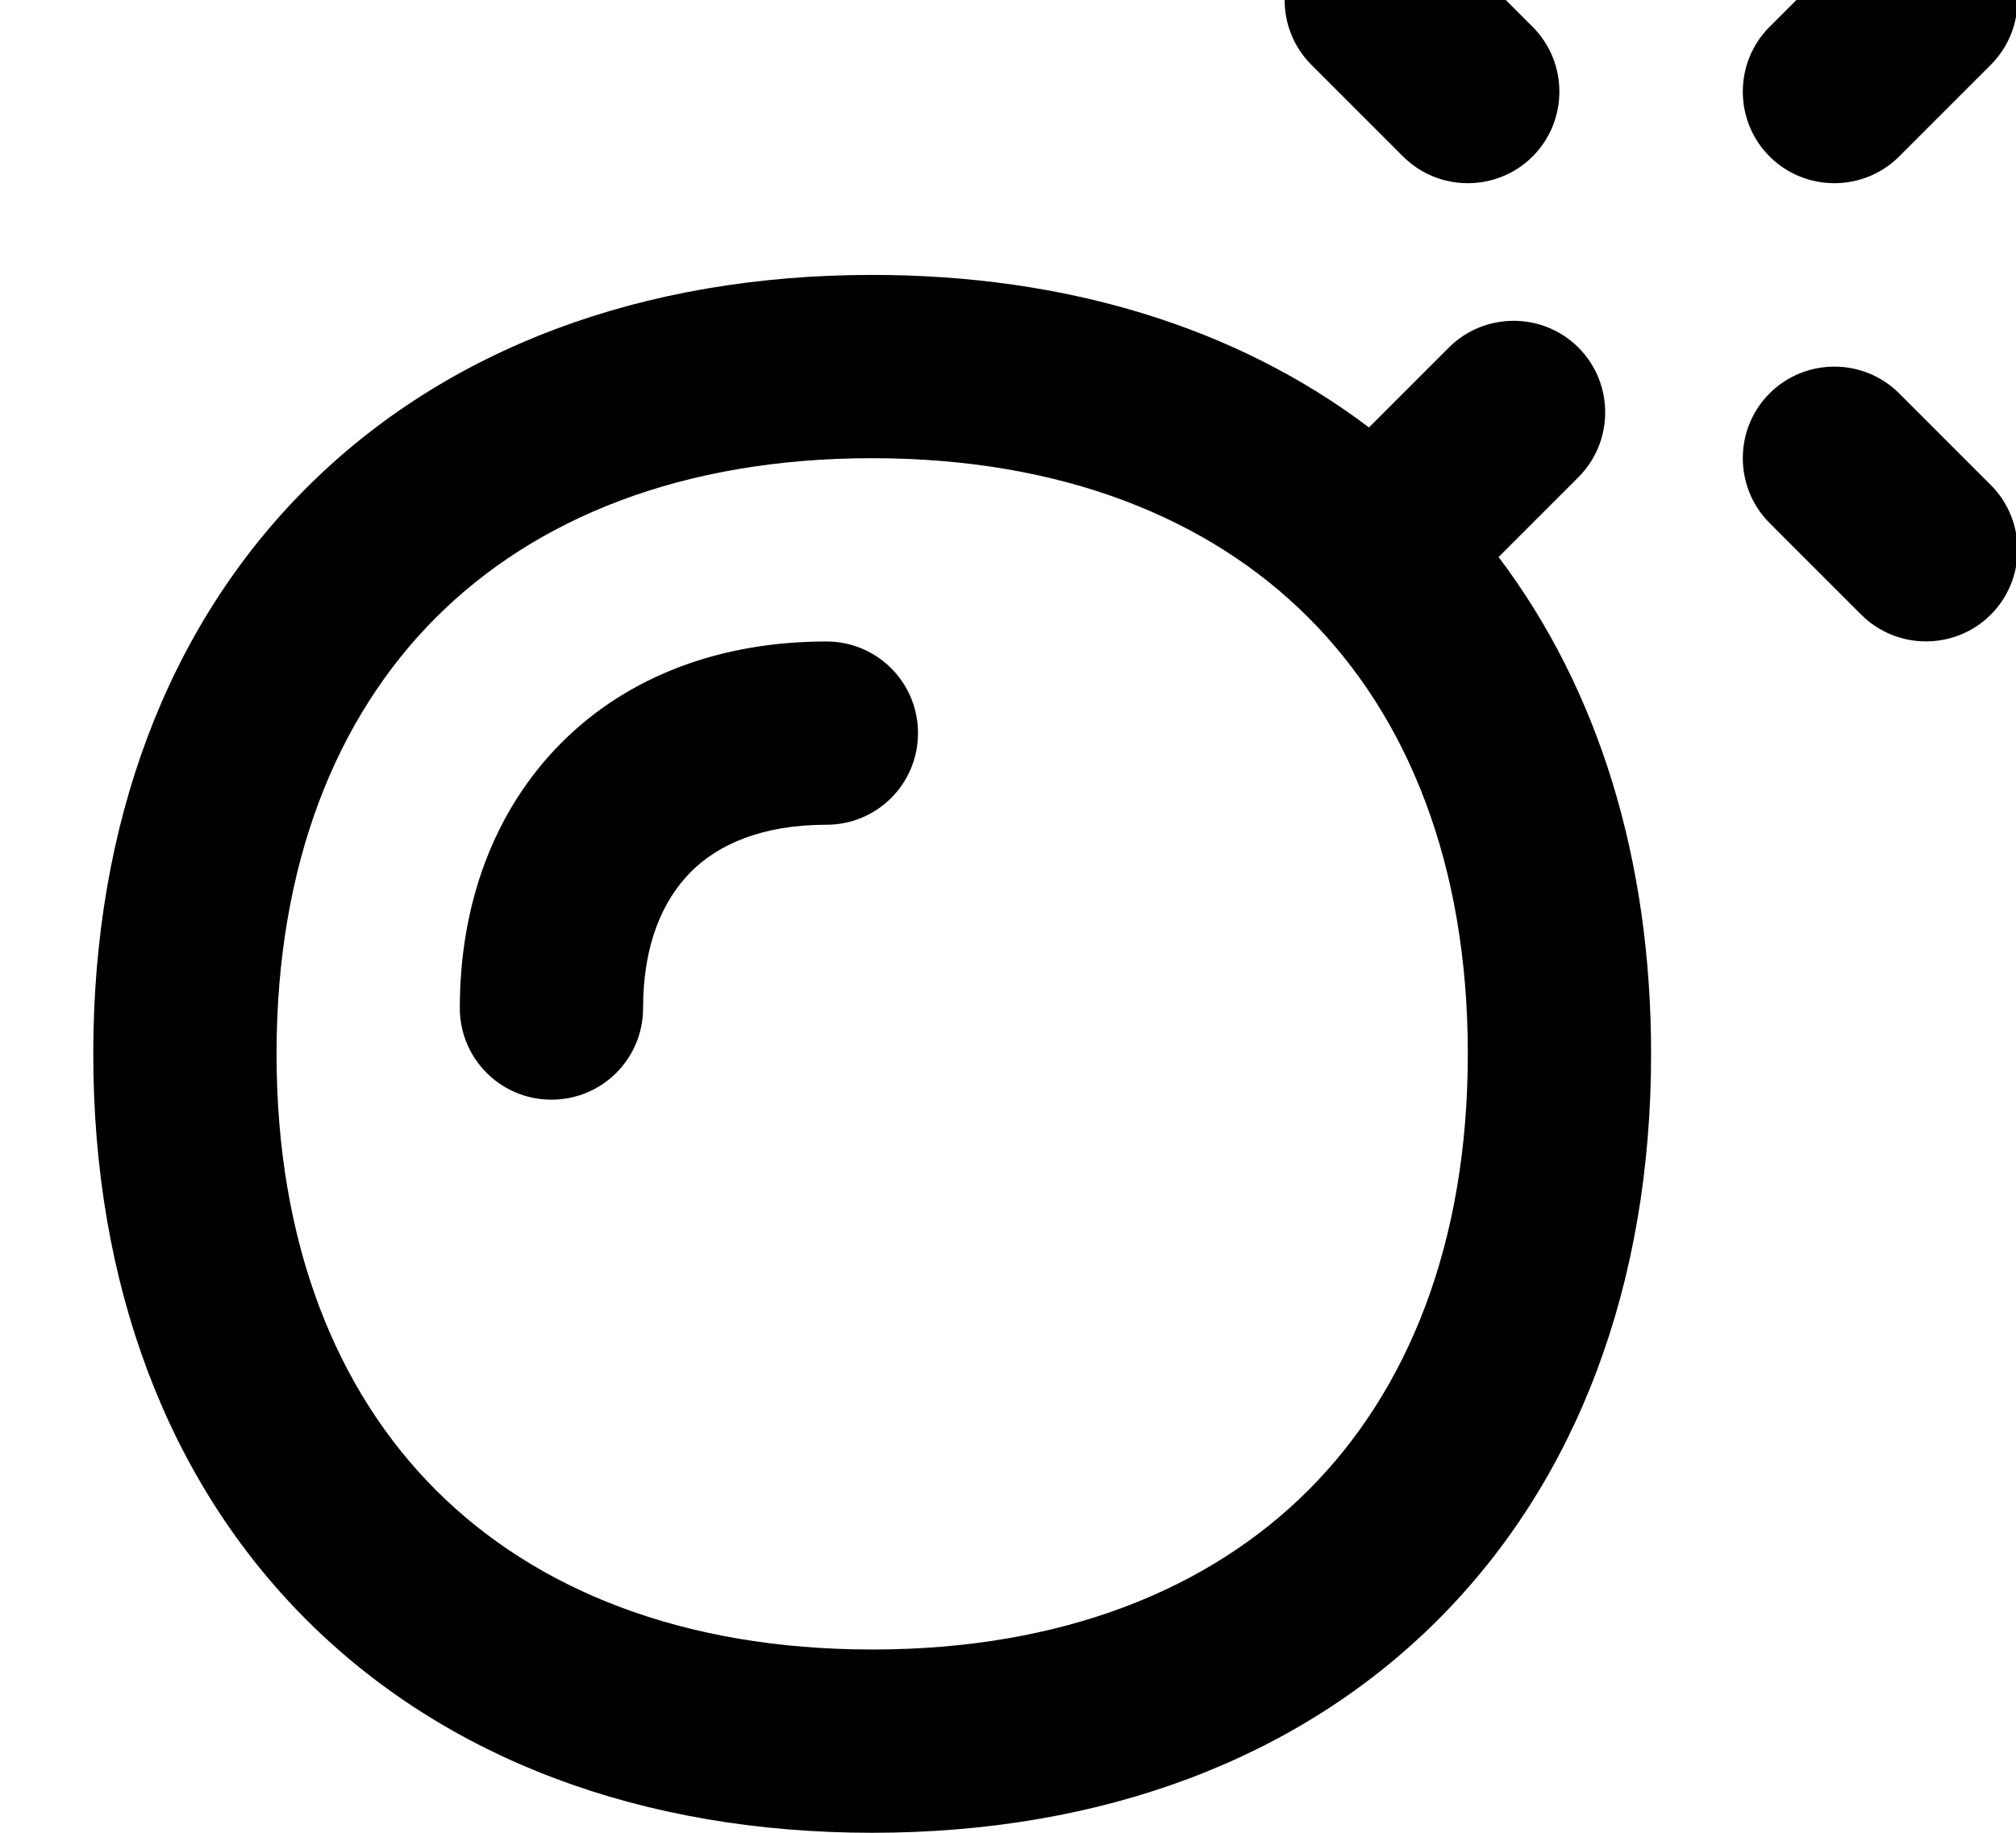 <svg xmlns="http://www.w3.org/2000/svg" viewBox="0 0 616 560"><!--! Font Awesome Pro 7.0.0 by @fontawesome - https://fontawesome.com License - https://fontawesome.com/license (Commercial License) Copyright 2025 Fonticons, Inc. --><path fill="currentColor" d="M440.3-19.8c-10.9-10.9-28.7-10.9-39.6 0s-10.9 28.7 0 39.6l28 28c10.9 10.9 28.7 10.9 39.6 0s10.9-28.7 0-39.6l-28-28zm168 39.6c10.9-10.9 10.9-28.7 0-39.6s-28.7-10.9-39.6 0l-28 28c-10.9 10.9-10.9 28.7 0 39.6s28.7 10.9 39.6 0l28-28zm-28 100.4c-10.9-10.9-28.7-10.9-39.6 0s-10.9 28.7 0 39.6l28 28c10.9 10.9 28.7 10.9 39.6 0s10.9-28.7 0-39.6l-28-28zM196.5 308c0-19.6 6.1-33 14.5-41.5S232.9 252 252.5 252c15.5 0 28-12.5 28-28s-12.5-28-28-28c-31.7 0-60.3 10.2-81 31s-31 49.4-31 81c0 15.5 12.5 28 28 28s28-12.5 28-28zm70-224c-70.2 0-130.3 22.5-172.9 65.1S28.5 251.8 28.5 322 51 452.3 93.6 494.9 196.3 560 266.5 560 396.8 537.5 439.4 494.9 504.5 392.2 504.5 322c0-59.3-16-111.3-46.6-151.8l24.4-24.4c10.9-10.9 10.9-28.7 0-39.6s-28.7-10.9-39.6 0l-24.4 24.4C377.8 100 325.8 84 266.5 84zM84.5 322c0-58.1 18.4-103 48.7-133.3s75.2-48.7 133.3-48.7 103 18.4 133.3 48.7 48.7 75.2 48.7 133.3-18.4 103-48.7 133.3-75.2 48.7-133.3 48.7-103-18.4-133.3-48.7-48.7-75.2-48.7-133.3z"/></svg>